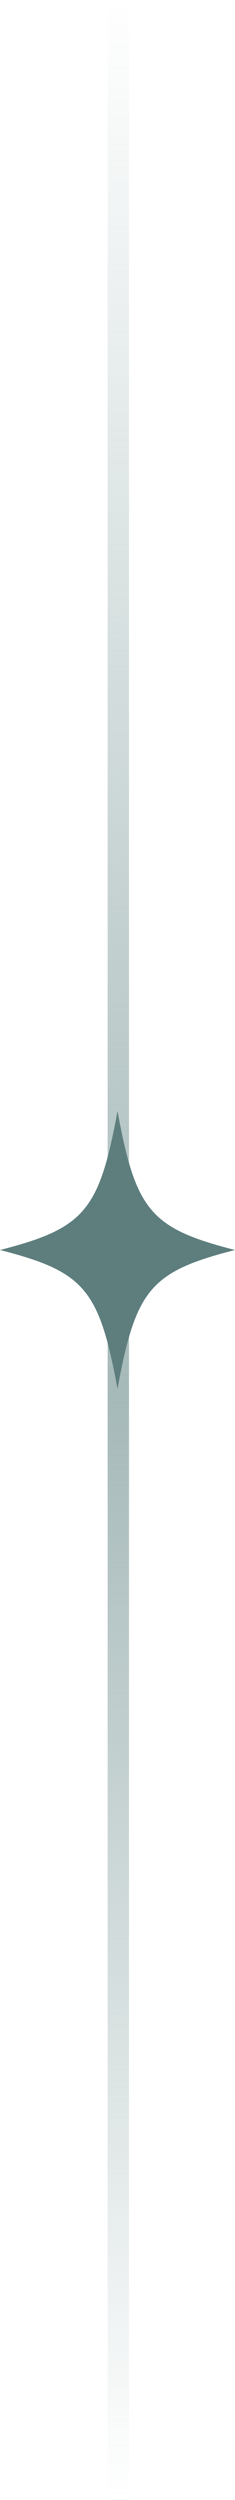 <svg xmlns="http://www.w3.org/2000/svg" width="11" height="117" viewBox="0 0 11 117" fill="none"><line x1="5.538" y1="2.18557e-08" x2="5.538" y2="116.963" stroke="url(#paint0_linear_178_1070)"></line><path d="M0 58.5C3.949 57.487 4.643 56.667 5.5 52C6.357 56.667 7.051 57.487 11 58.5C7.051 59.513 6.357 60.333 5.5 65C4.643 60.333 3.949 59.513 0 58.5Z" fill="#5E7E7E"></path><defs><linearGradient id="paint0_linear_178_1070" x1="4.538" y1="-2.18557e-08" x2="4.538" y2="116.963" gradientUnits="userSpaceOnUse"><stop stop-color="#A6B9B9" stop-opacity="0"></stop><stop offset="0.559" stop-color="#A6B9B9"></stop><stop offset="1" stop-color="#A6B9B9" stop-opacity="0"></stop></linearGradient></defs></svg>